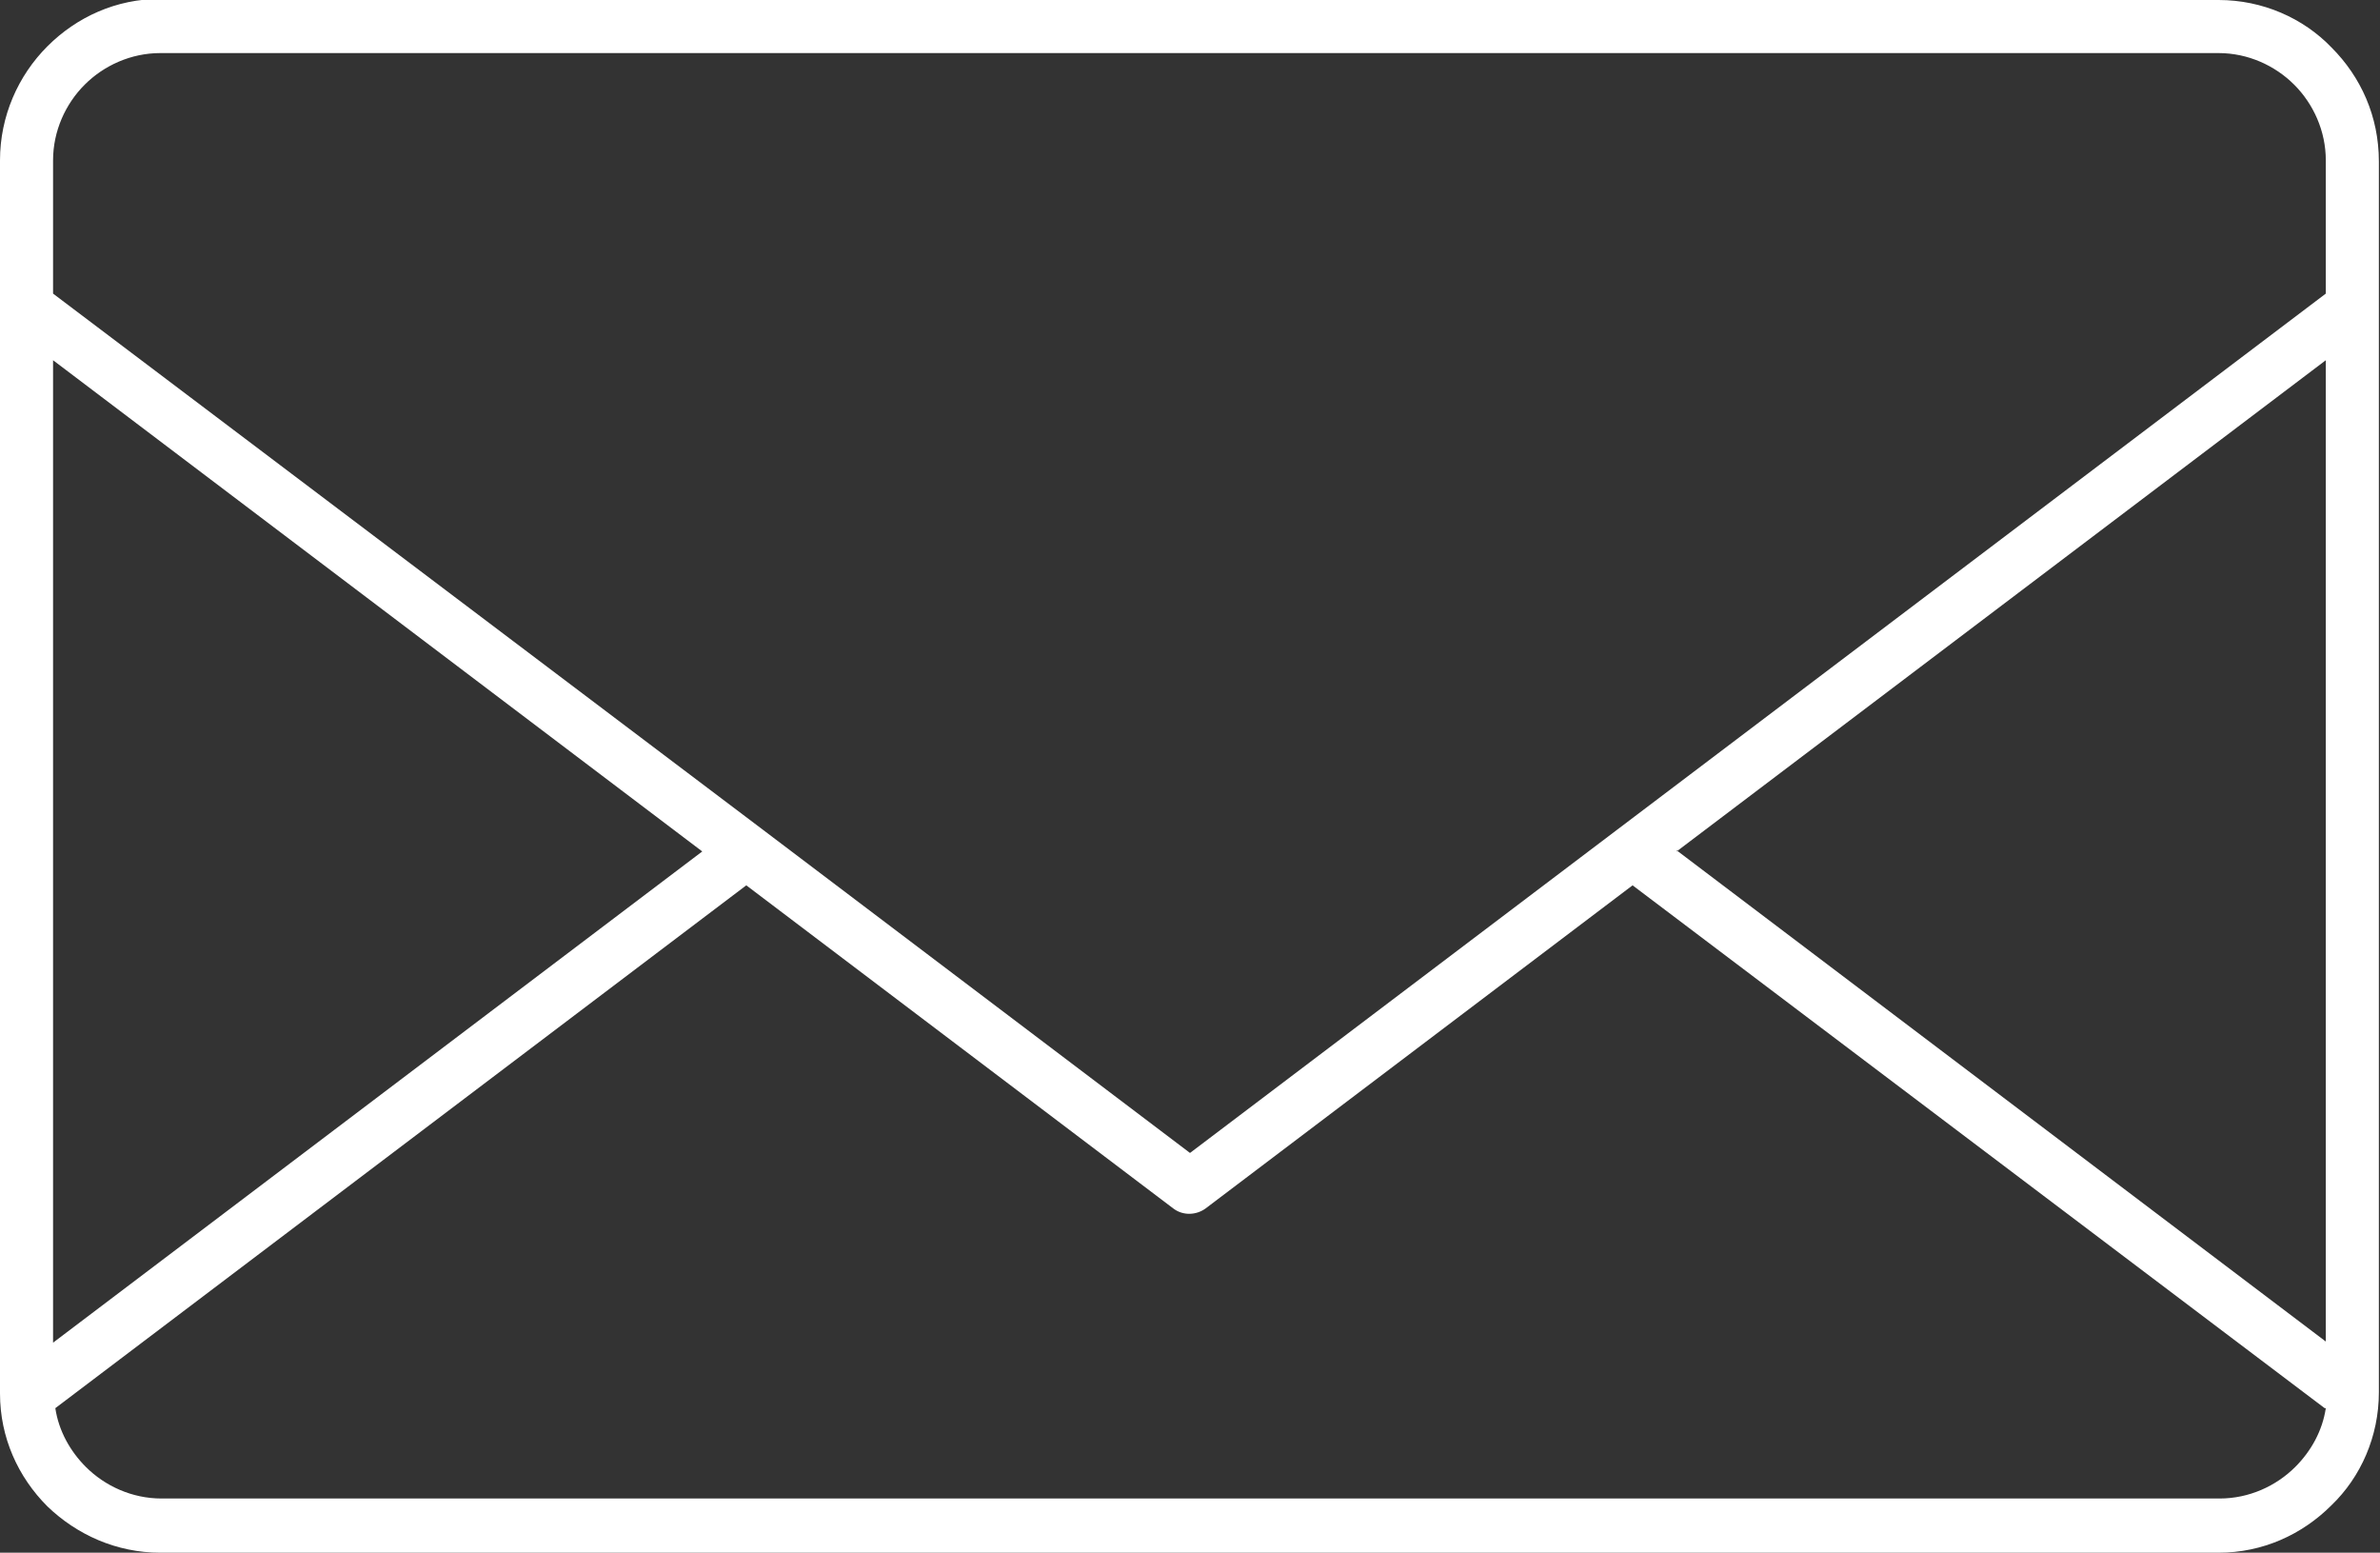 <?xml version="1.0" encoding="UTF-8"?>
<svg id="Calque_1" data-name="Calque 1" xmlns="http://www.w3.org/2000/svg" viewBox="0 0 21.08 13.75">
  <rect x="0" y="0" width="21.08" height="13.75" fill="#333333" stroke="none"/>
  <defs>
    <style>
      .cls-1 {
        fill: #fff;
        fill-rule: evenodd;
        stroke-width: 0px;
      }
    </style>
  </defs>
  <path class="cls-1" d="M20.59,12.47l-6.13-4.63-3.78,2.86c-.08.06-.2.07-.29,0l-3.78-2.86L.49,12.47c.03.2.13.38.27.52h0c.17.17.41.28.67.28h18.23c.26,0,.5-.11.67-.28.14-.14.24-.32.27-.52h0ZM14.32,7.35l-3.78,2.86-3.78-2.86h0S.47,2.6.47,2.6v-1.18c0-.26.11-.5.28-.67.17-.17.41-.28.67-.28h18.23c.26,0,.5.11.67.28h0c.17.17.28.41.28.67v1.18l-6.28,4.75h0ZM14.85,7.54l5.75-4.35v8.69l-5.75-4.35h0ZM.47,3.19l5.75,4.35L.47,11.89V3.19H.47ZM1.42,0h18.23c.39,0,.75.16,1,.42h0c.26.26.42.61.42,1.01v10.9c0,.39-.16.75-.42,1-.26.26-.61.42-1,.42H1.42c-.39,0-.74-.16-1-.41h0s0,0,0,0H.42c-.26-.26-.42-.61-.42-1V1.42c0-.39.16-.75.42-1.01.26-.26.61-.42,1-.42Z"/>
</svg>